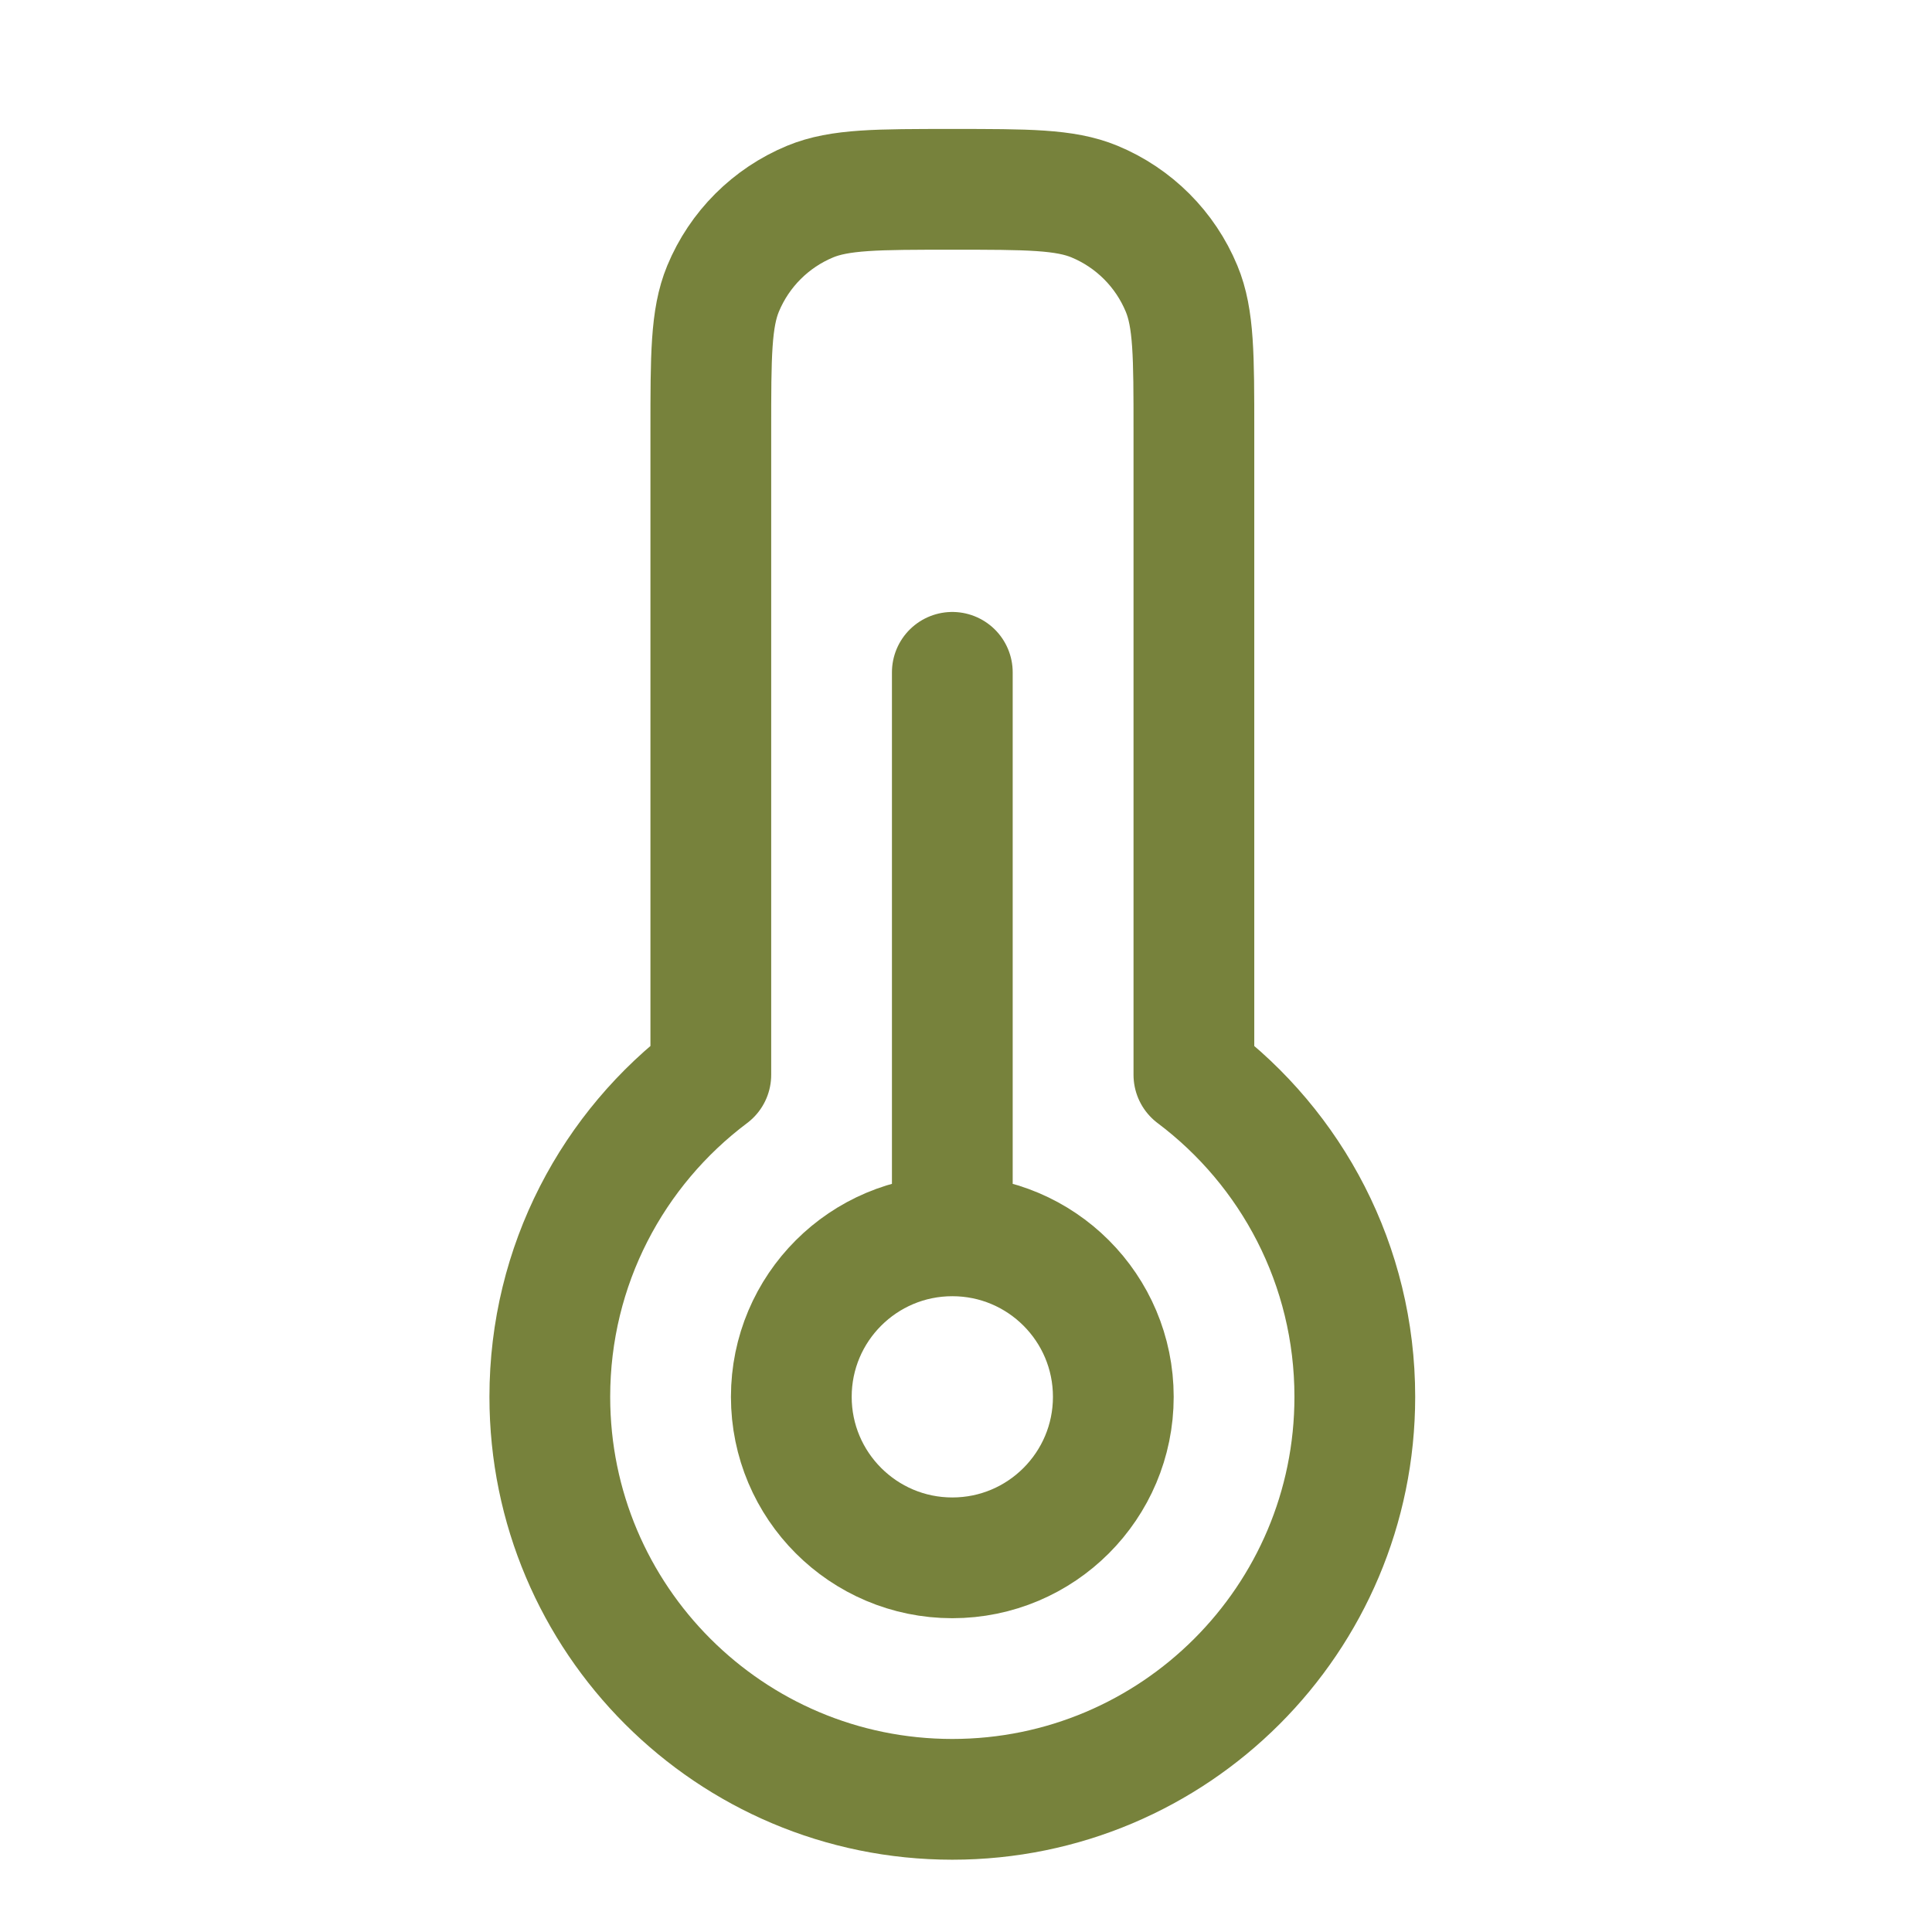 <svg width="24" height="24" viewBox="0 0 24 24" fill="none" xmlns="http://www.w3.org/2000/svg">
<path d="M11.83 22.352C14.591 22.352 16.83 20.113 16.83 17.352C16.83 15.716 16.045 14.264 14.831 13.352V5.352C14.831 4.42 14.831 3.954 14.678 3.586C14.475 3.096 14.086 2.707 13.596 2.504C13.229 2.352 12.762 2.352 11.83 2.352C10.898 2.352 10.432 2.352 10.064 2.504C9.574 2.707 9.185 3.096 8.982 3.586C8.83 3.954 8.83 4.42 8.83 5.352V13.352C7.615 14.264 6.83 15.716 6.83 17.352C6.83 20.113 9.069 22.352 11.83 22.352Z" stroke="#77823C" stroke-width="1.5" stroke-linejoin="round"/>
<path d="M11.83 15.352C10.726 15.352 9.83 16.247 9.83 17.352C9.83 18.456 10.726 19.352 11.83 19.352C12.935 19.352 13.83 18.456 13.83 17.352C13.83 16.247 12.935 15.352 11.83 15.352ZM11.83 15.352V8.352" stroke="#77823C" stroke-width="1.5" stroke-linecap="round" stroke-linejoin="round"/>
</svg>
